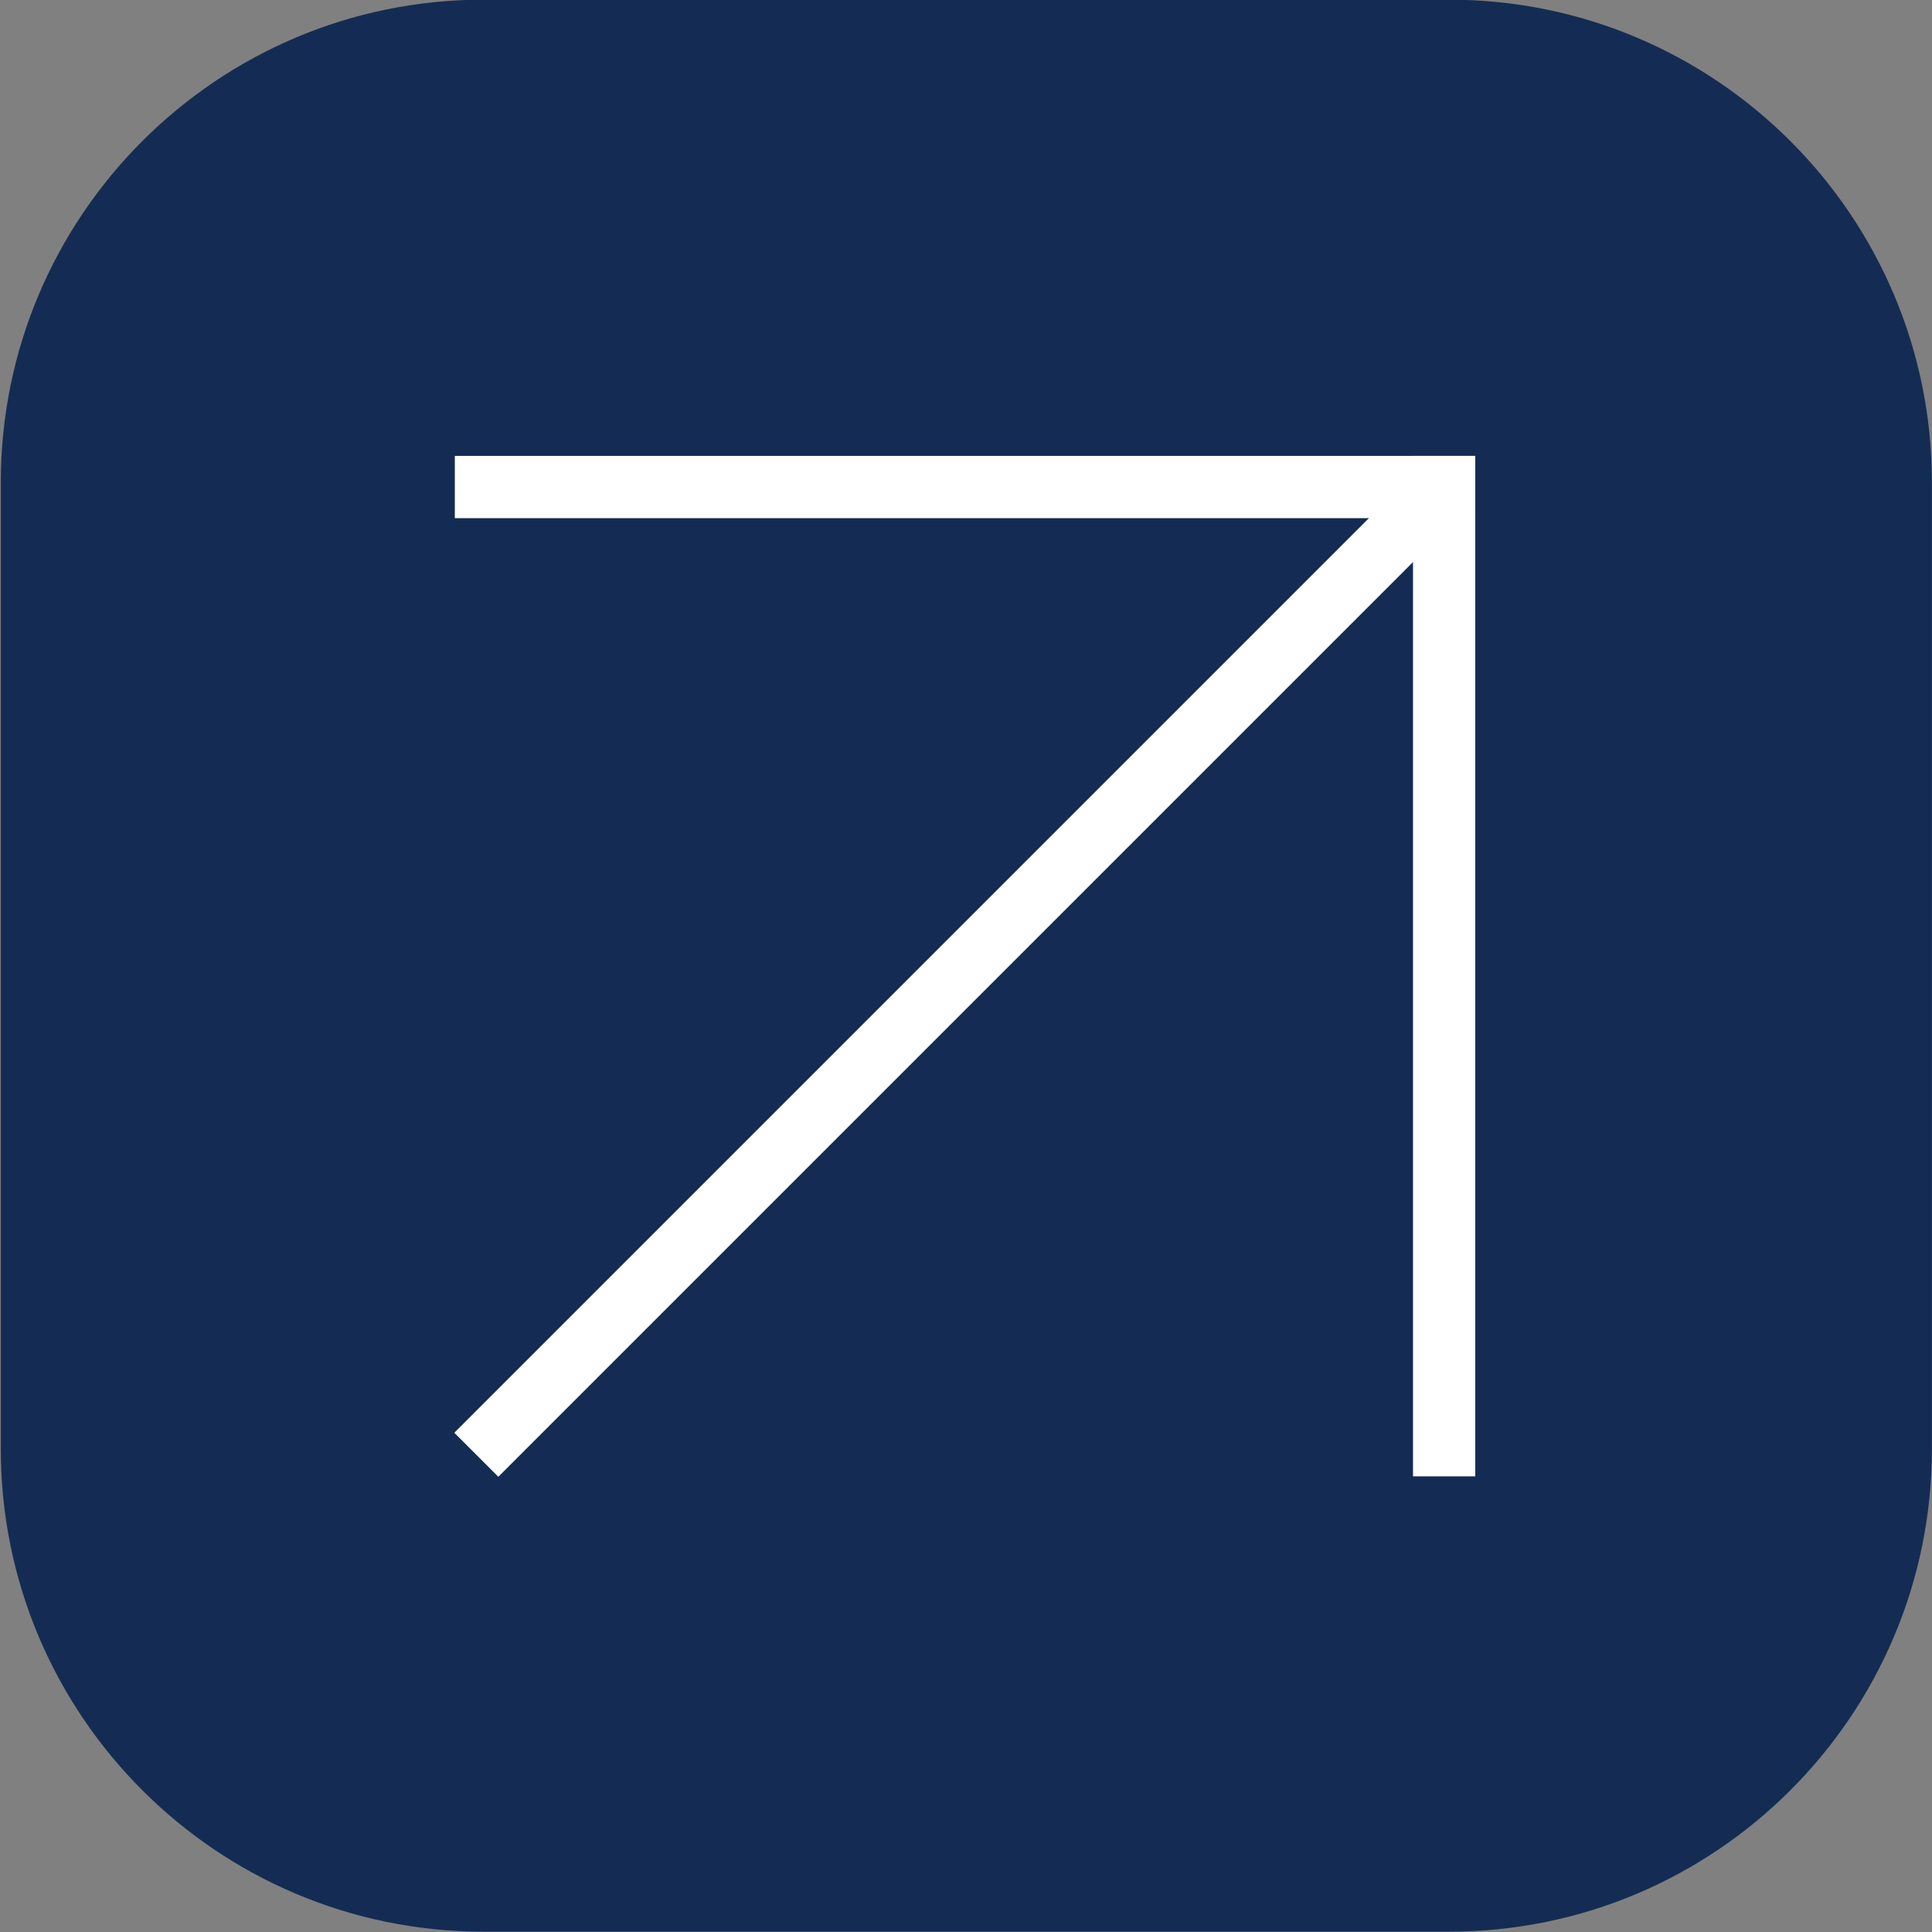 <?xml version="1.0" encoding="UTF-8" standalone="no"?>
<!DOCTYPE svg PUBLIC "-//W3C//DTD SVG 1.1//EN" "http://www.w3.org/Graphics/SVG/1.1/DTD/svg11.dtd">
<svg width="100%" height="100%" viewBox="0 0 512 512" version="1.1" xmlns="http://www.w3.org/2000/svg" xmlns:xlink="http://www.w3.org/1999/xlink" xml:space="preserve" xmlns:serif="http://www.serif.com/" style="fill-rule:evenodd;clip-rule:evenodd;stroke-linejoin:round;stroke-miterlimit:2;">
    <rect x="0" y="0" width="512" height="512" fill="#808080" stroke="none"/>
    <g transform="matrix(1,0,0,1,-364,-1220)">
        <g id="Artboard2" transform="matrix(0.5,0,0,0.5,181.907,609.643)">
            <rect x="364.237" y="1220.89" width="1024.14" height="1024.14" style="fill:none;"/>
            <g transform="matrix(2,0,0,2,-363.866,-1219.46)">
                <path d="M876,1347.94L876,1604.06C876,1674.67 818.672,1732 748.059,1732L492.178,1732C421.565,1732 364.237,1674.67 364.237,1604.06L364.237,1347.94C364.237,1277.33 421.565,1220 492.178,1220L748.059,1220C818.672,1220 876,1277.33 876,1347.94Z" style="fill:rgb(20,44,83);"/>
            </g>
            <g transform="matrix(0.909,0,0,0.909,-1391.85,1278.28)">
                <g transform="matrix(0.707,0.707,-0.984,0.984,2838.46,-155.659)">
                    <rect x="202.276" y="218.703" width="36.299" height="578.797" style="fill:white;"/>
                </g>
                <g transform="matrix(1,8.20439e-17,-2.22045e-16,1.028,2553.46,-22.327)">
                    <rect x="202.276" y="218.703" width="36.299" height="578.797" style="fill:white;"/>
                </g>
                <g transform="matrix(-2.08115e-17,1,-1.028,-1.59098e-16,3016.86,0.224)">
                    <rect x="202.276" y="218.703" width="36.299" height="578.797" style="fill:white;"/>
                </g>
            </g>
        </g>
    </g>
</svg>
